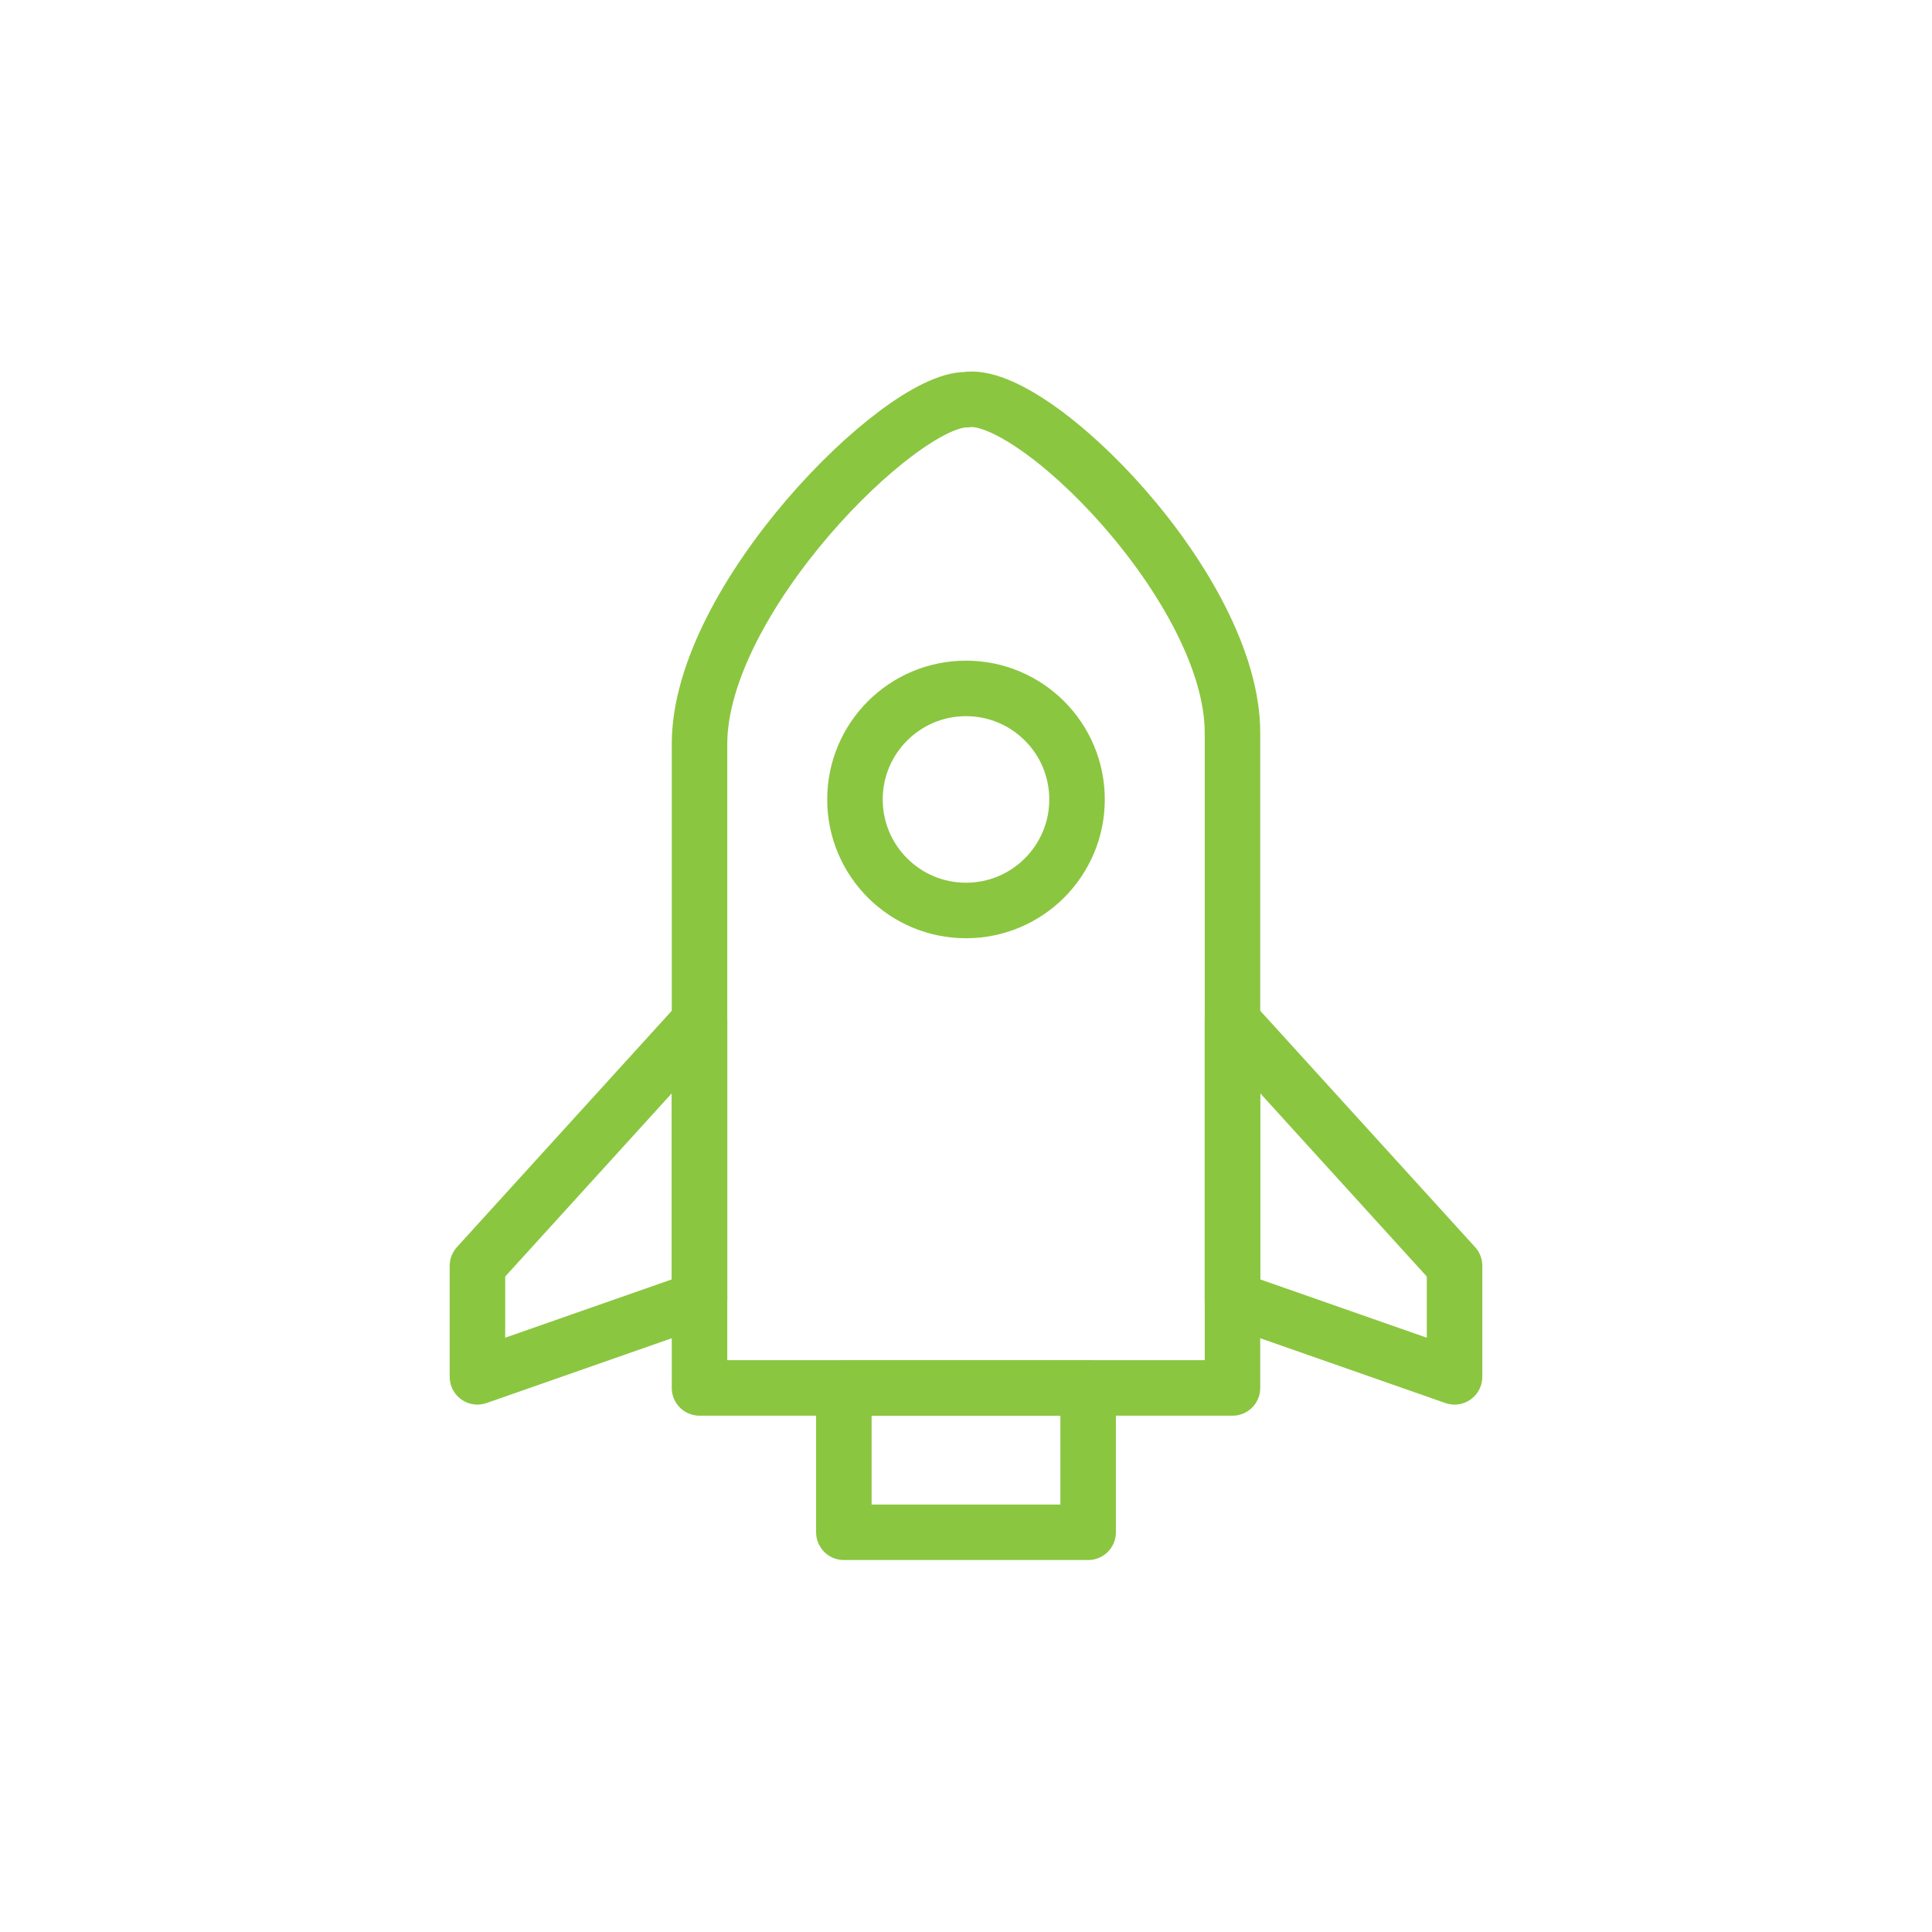 <?xml version="1.0" encoding="UTF-8"?>
<svg xmlns="http://www.w3.org/2000/svg" xmlns:xlink="http://www.w3.org/1999/xlink" version="1.1" id="Ebene_1" x="0px" y="0px" viewBox="0 0 17.4 17.4" style="enable-background:new 0 0 17.4 17.4;" xml:space="preserve">
<style type="text/css">
	.st0{fill:none;}
	.st1{fill:none;stroke:#8BC640;stroke-width:0.5;stroke-linecap:round;stroke-linejoin:round;stroke-miterlimit:10;}
</style>
<rect class="st0" width="17.4" height="17.4"></rect>
<g>
	<path class="st1" d="M8.7,3.6c-0.6,0-2.4,1.8-2.4,3.1v5.8h4.8V6.6C11.1,5.3,9.3,3.5,8.7,3.6z"></path>
	<rect x="7.6" y="12.5" class="st1" width="2.2" height="1.3"></rect>
	<circle class="st1" cx="8.7" cy="7.2" r="1"></circle>
	<polygon class="st1" points="13.1,12.4 11.1,11.7 11.1,9.2 13.1,11.4  "></polygon>
	<polygon class="st1" points="4.3,12.4 6.3,11.7 6.3,9.2 4.3,11.4  "></polygon>
</g>
</svg>
